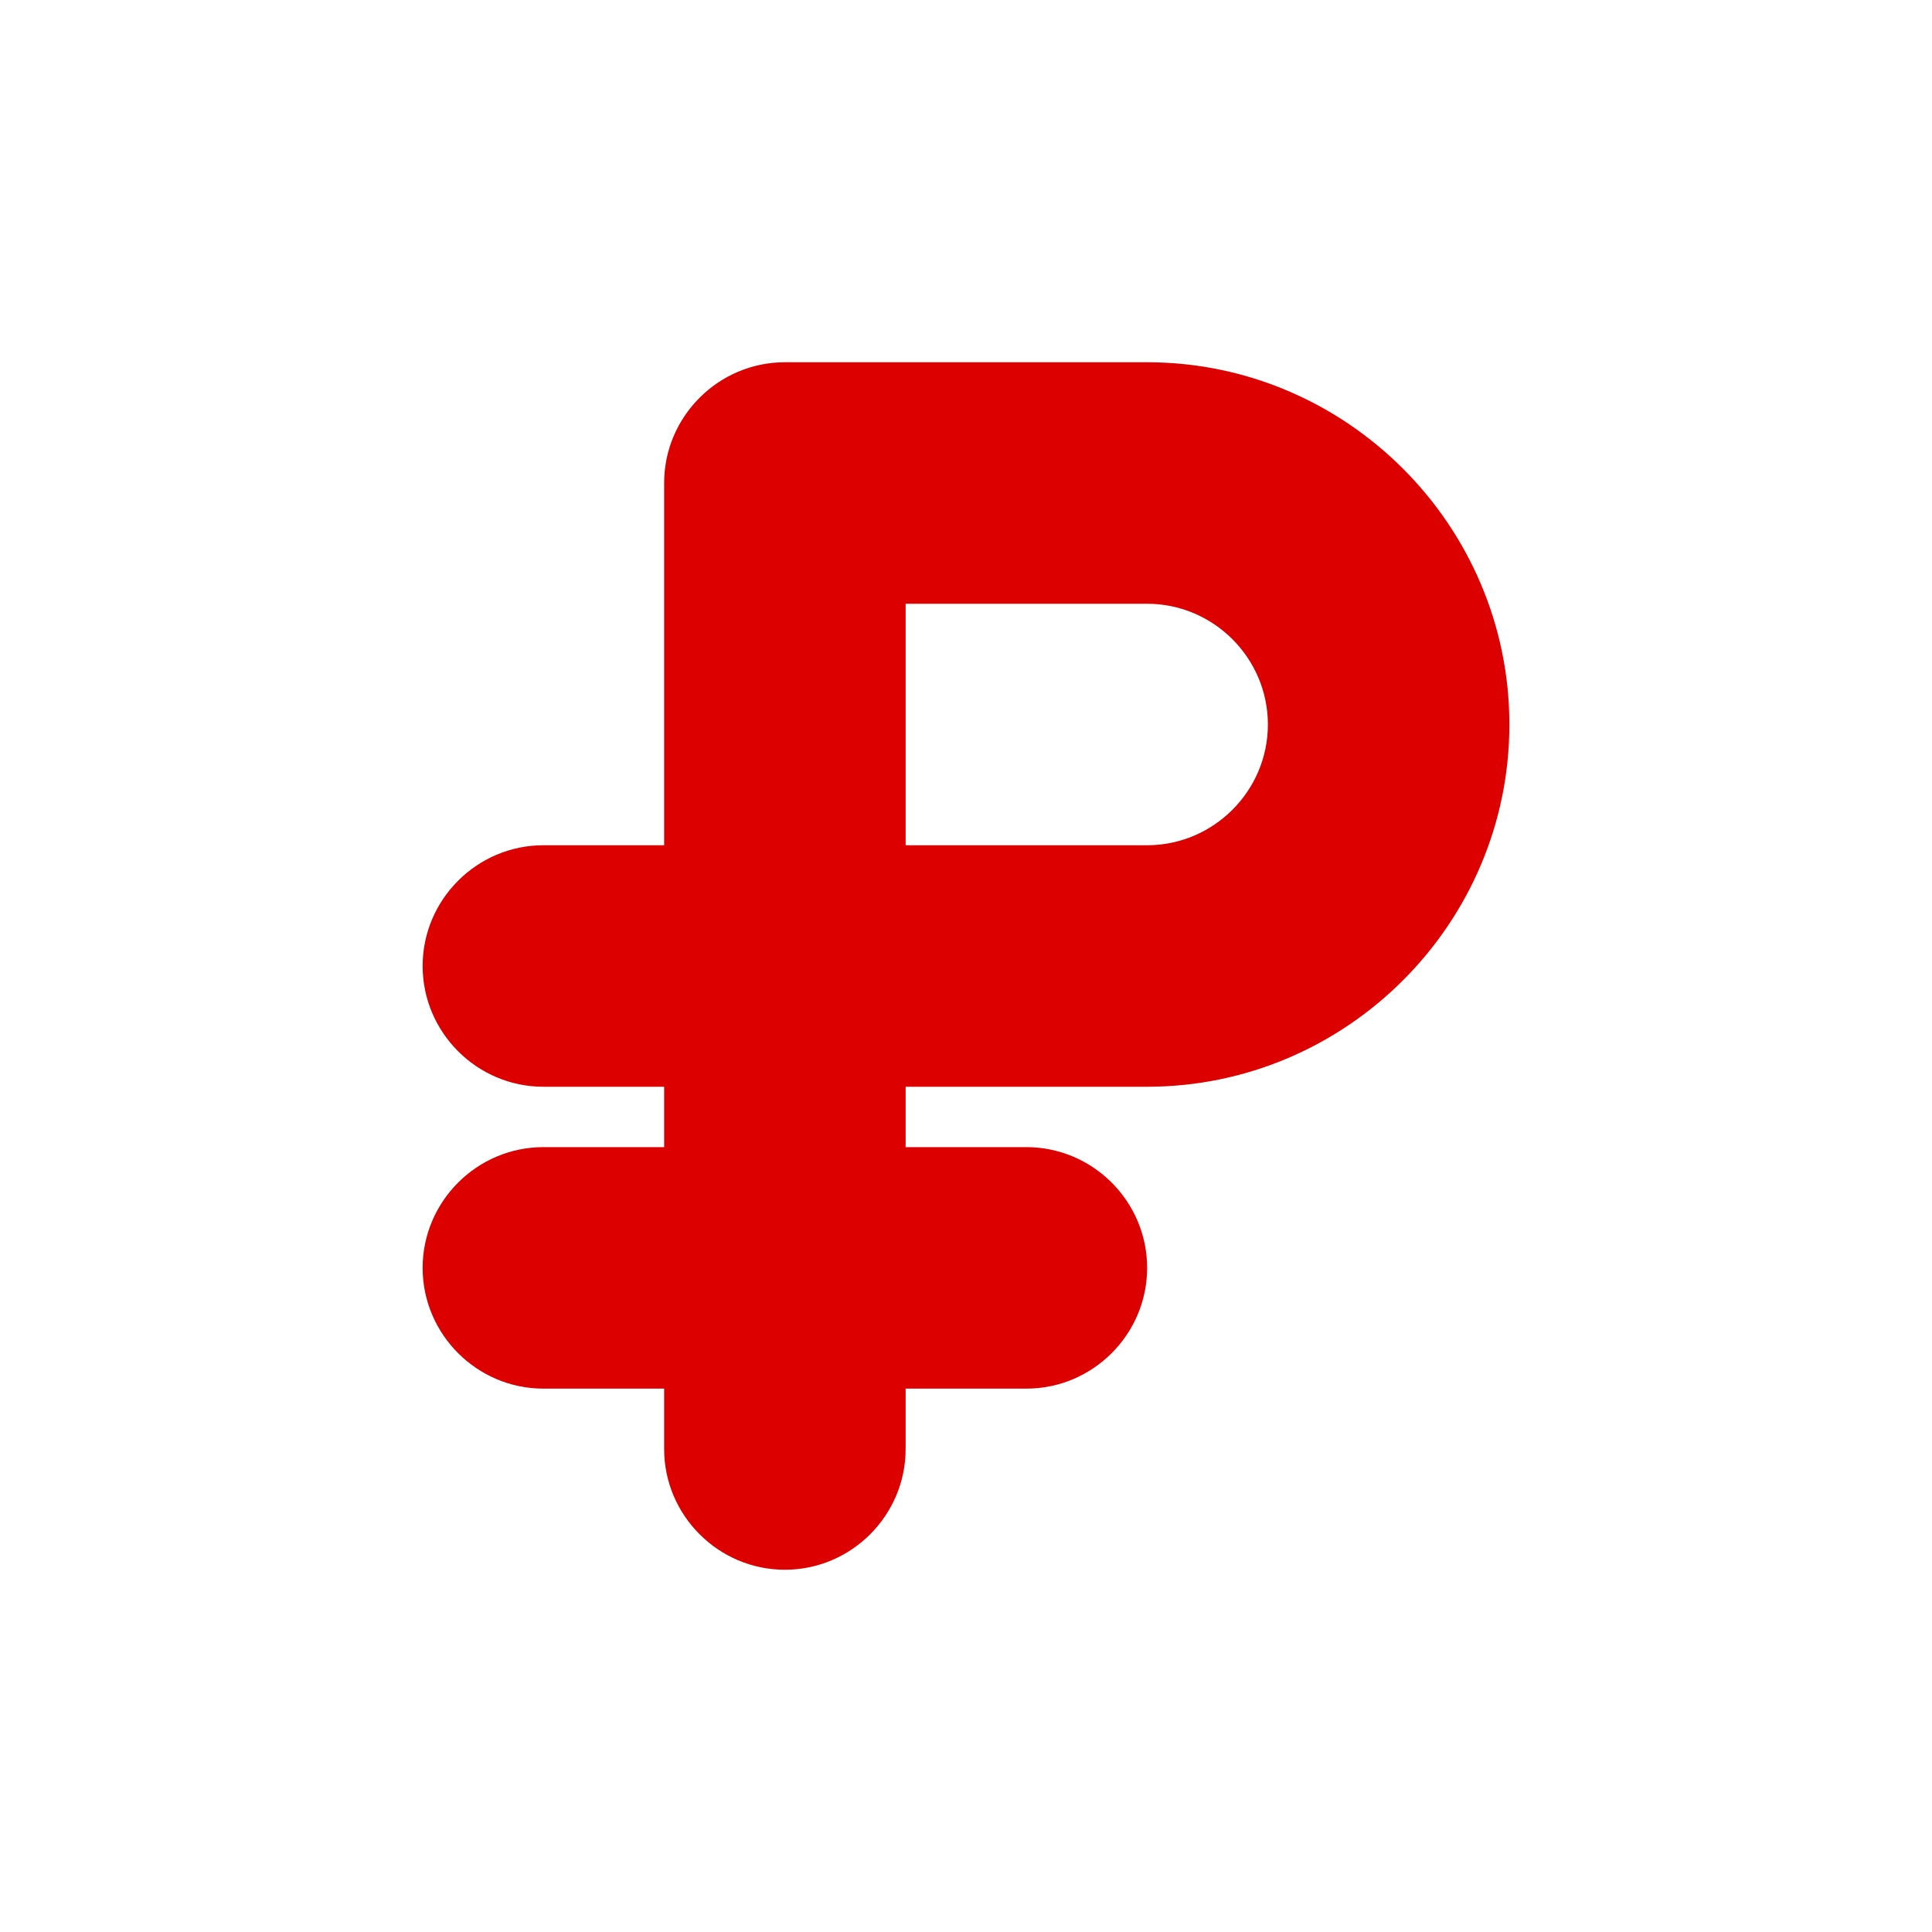 <?xml version="1.0" encoding="utf-8"?>
<!-- Generator: Adobe Illustrator 25.0.0, SVG Export Plug-In . SVG Version: 6.00 Build 0)  -->
<svg version="1.1" id="Layer_1" xmlns="http://www.w3.org/2000/svg" xmlns:xlink="http://www.w3.org/1999/xlink" x="0px" y="0px"
	 viewBox="0 0 32 32" enable-background="new 0 0 32 32" xml:space="preserve">
<path fill="#DD0000" d="M19,6h-6c-1.1,0-2,0.9-2,2v6H9c-1.1,0-2,0.9-2,2s0.9,2,2,2h2v1H9c-1.1,0-2,0.9-2,2s0.9,2,2,2h2v1
	c0,1.1,0.9,2,2,2s2-0.9,2-2v-1h2c1.1,0,2-0.9,2-2s-0.9-2-2-2h-2v-1h4c3.3,0,6-2.7,6-6S22.3,6,19,6z M19,14h-4v-4h4c1.1,0,2,0.9,2,2
	S20.1,14,19,14z"/>
</svg>
